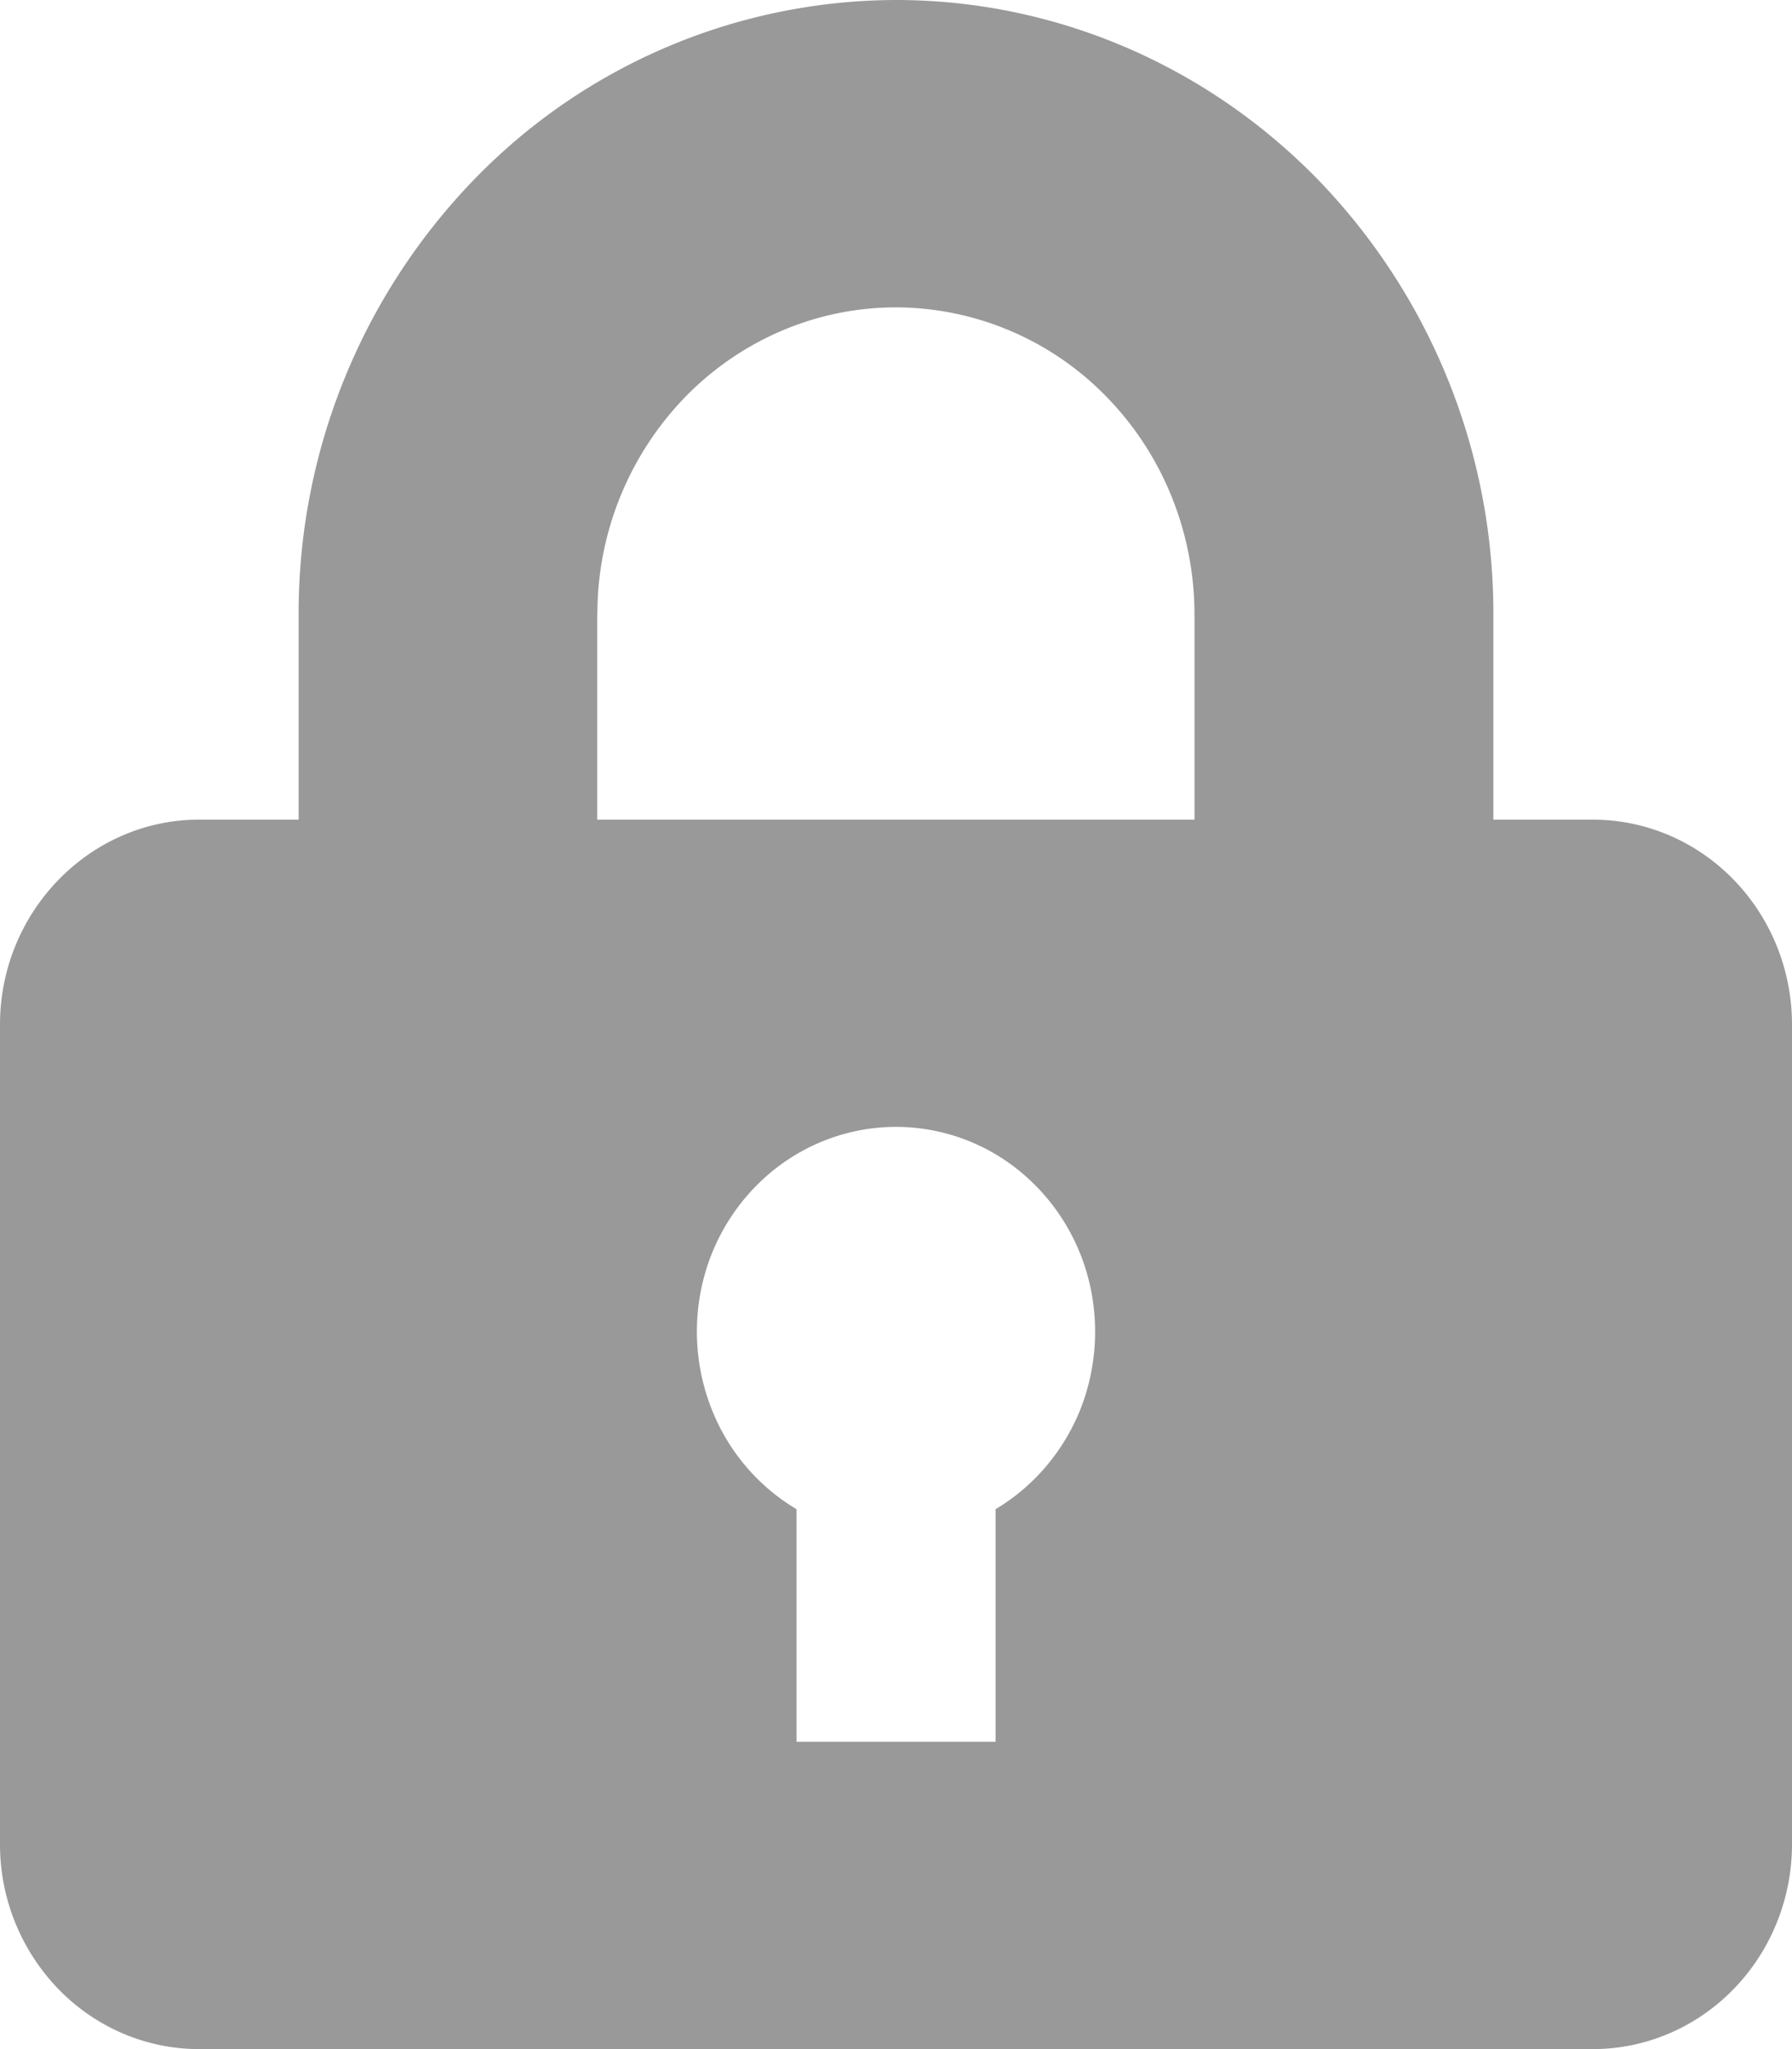 <svg width="14" height="16" fill="none" xmlns="http://www.w3.org/2000/svg"><path d="M2.333 6.4V4.8A4.87 4.87 0 0 1 3.7 1.406 4.602 4.602 0 0 1 7 0c1.238 0 2.425.506 3.3 1.406A4.87 4.87 0 0 1 11.667 4.8v1.6h.777c.413 0 .809.169 1.1.469.292.3.456.707.456 1.131v6.4c0 .424-.164.831-.456 1.131-.291.3-.687.469-1.1.469H1.556c-.413 0-.809-.169-1.1-.469A1.624 1.624 0 0 1 0 14.4V8c0-.88.7-1.6 1.556-1.6h.777Zm3.89 5.384V13.6h1.555v-1.816c.296-.176.528-.448.66-.773.13-.326.153-.686.065-1.027a1.603 1.603 0 0 0-.556-.855A1.528 1.528 0 0 0 7 8.799c-.342 0-.675.116-.947.33a1.603 1.603 0 0 0-.556.855c-.088.34-.065.701.066 1.027.13.325.363.597.66.773ZM4.666 4.8v1.6h4.666V4.8c0-.637-.245-1.247-.683-1.697A2.301 2.301 0 0 0 7 2.4c-.619 0-1.212.253-1.65.703A2.435 2.435 0 0 0 4.667 4.8Z" fill="#999"/></svg>